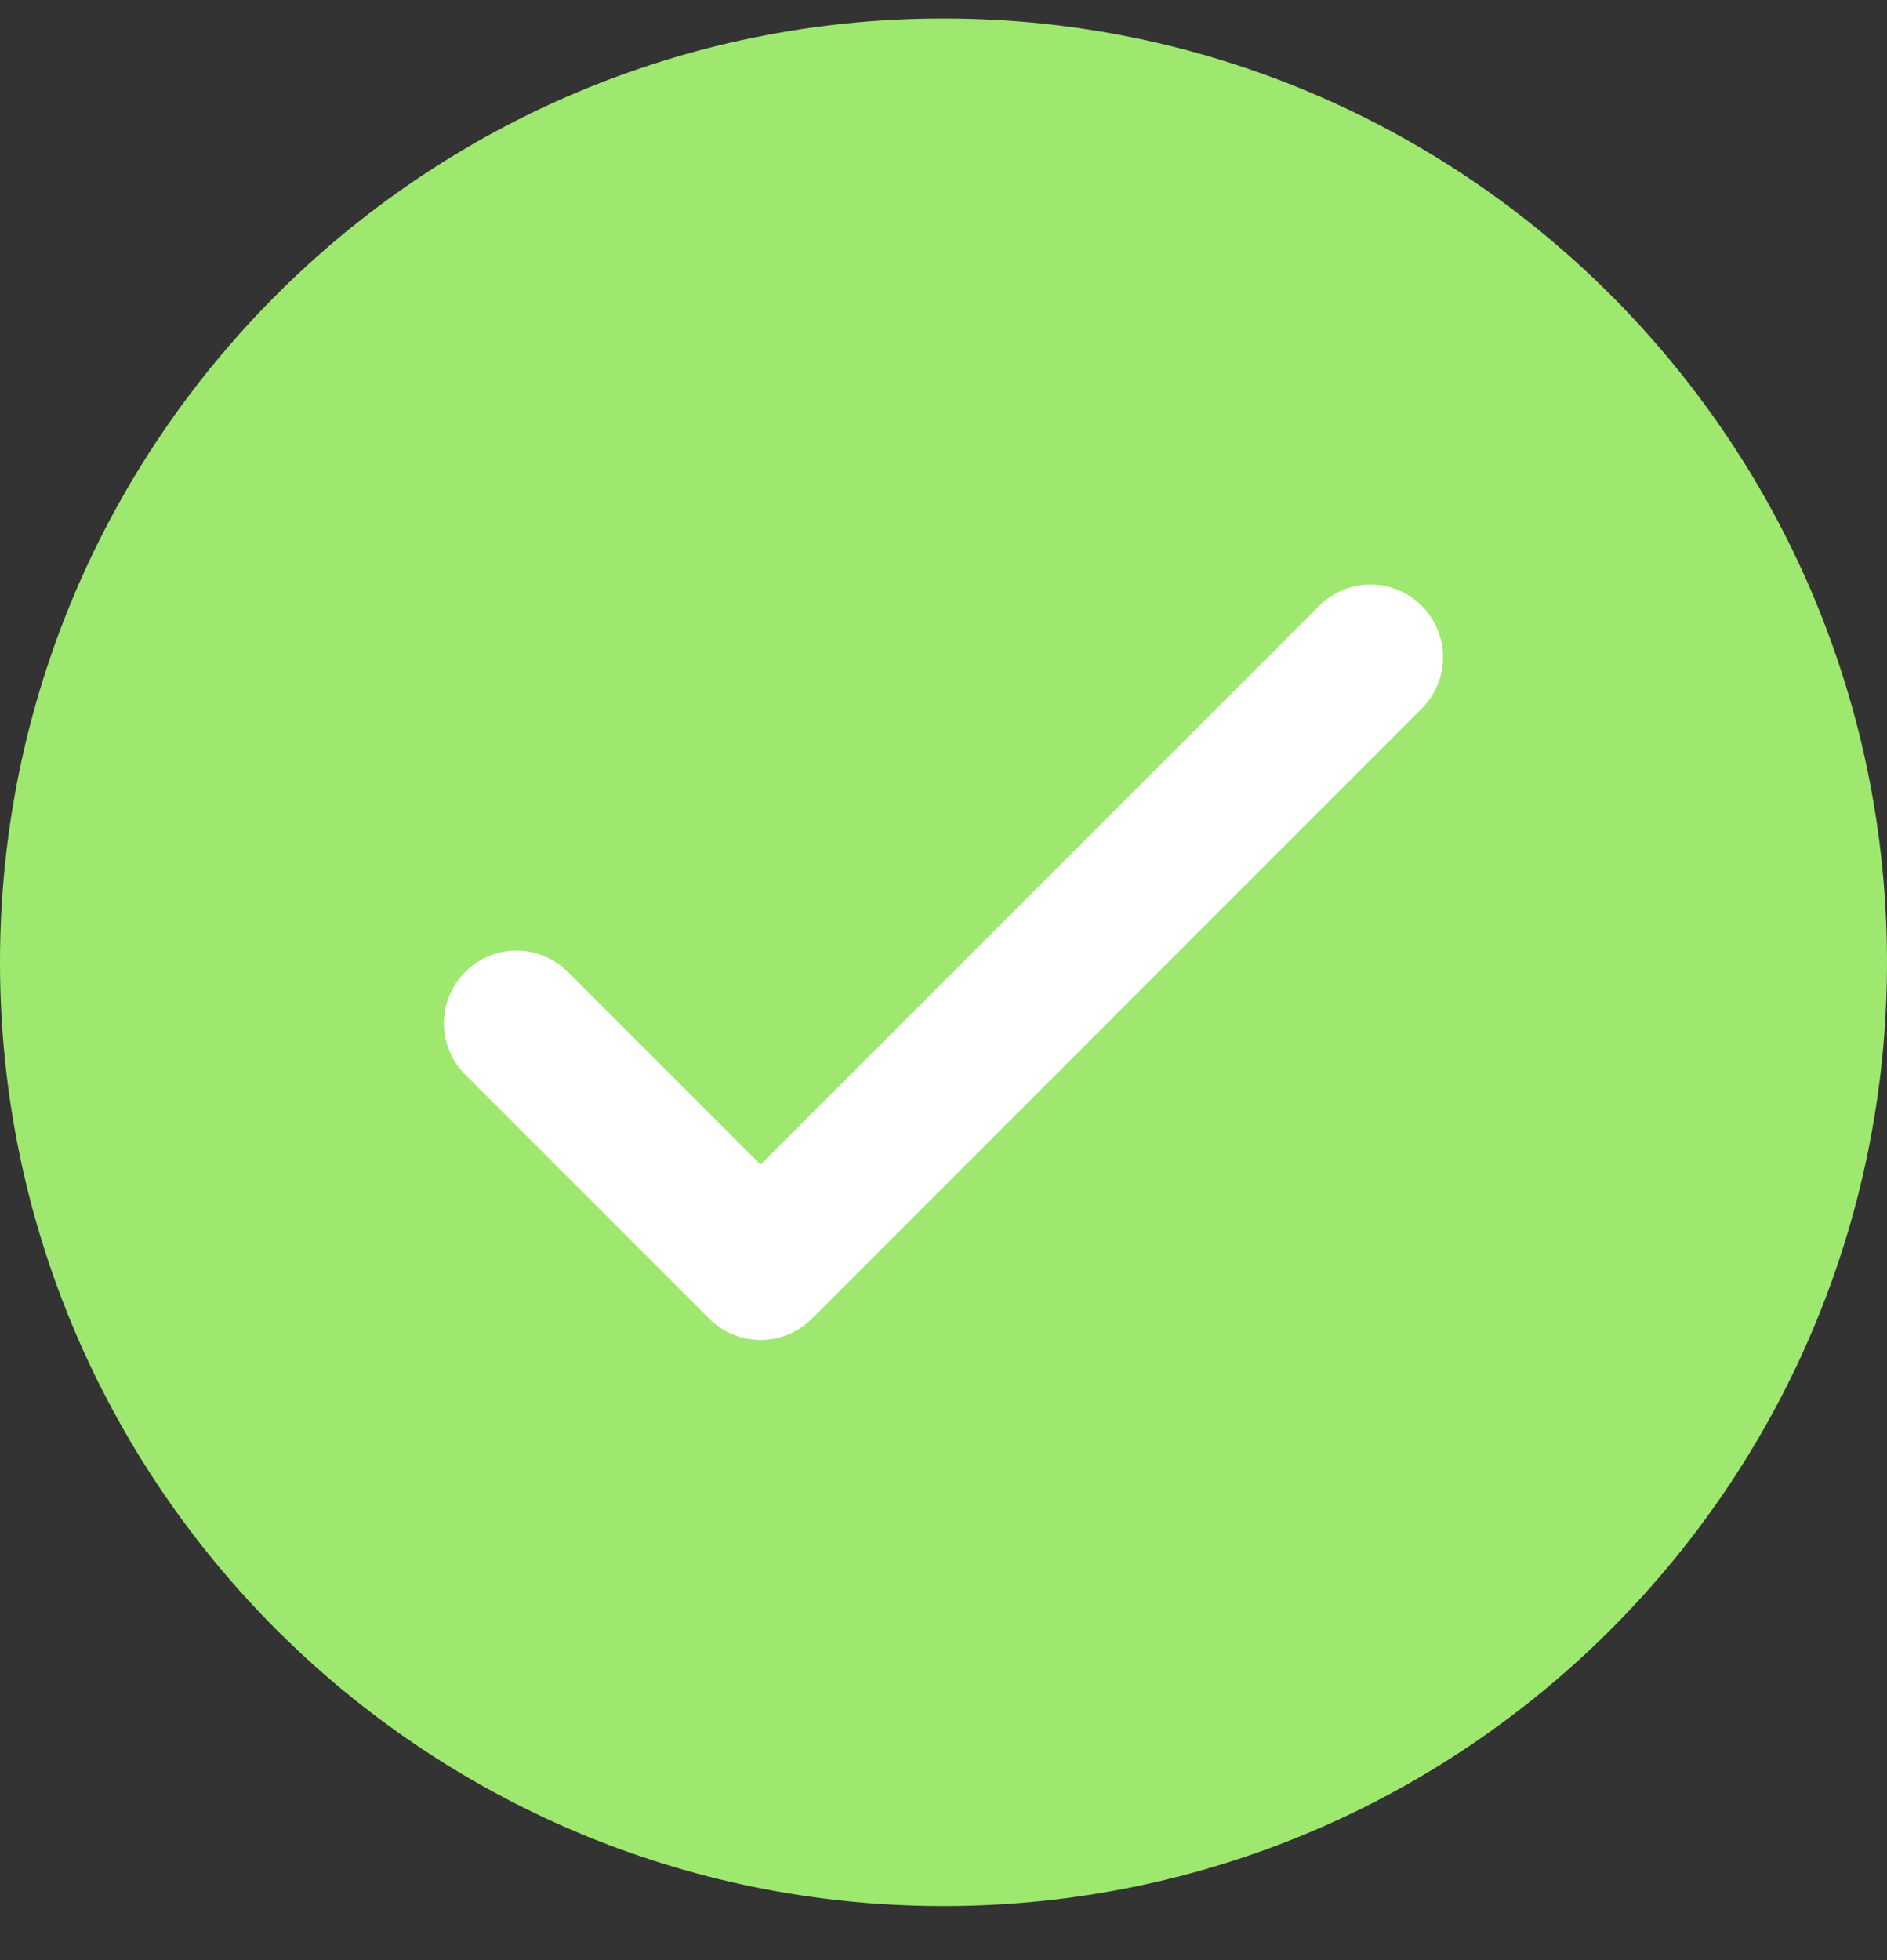 <svg width="26" height="27" viewBox="0 0 26 27" fill="none" xmlns="http://www.w3.org/2000/svg">
<rect x="0" y="0" width="26" height="27" fill="#333333" stroke="none"/>
<g clip-path="url(#clip0_2245_856)">
<path d="M13 26.255C20.18 26.255 26 20.435 26 13.255C26 6.075 20.18 0.255 13 0.255C5.82 0.255 0 6.075 0 13.255C0 20.435 5.82 26.255 13 26.255Z" fill="#9FE870"/>
<path d="M7.117 14.095L10.479 17.457L18.883 9.053" stroke="white" stroke-width="2" stroke-linecap="round" stroke-linejoin="round"/>
</g>
<defs>
<clipPath id="clip0_2245_856">
<rect width="26" height="26" fill="white" transform="translate(0 0.255)"/>
</clipPath>
</defs>
</svg>

